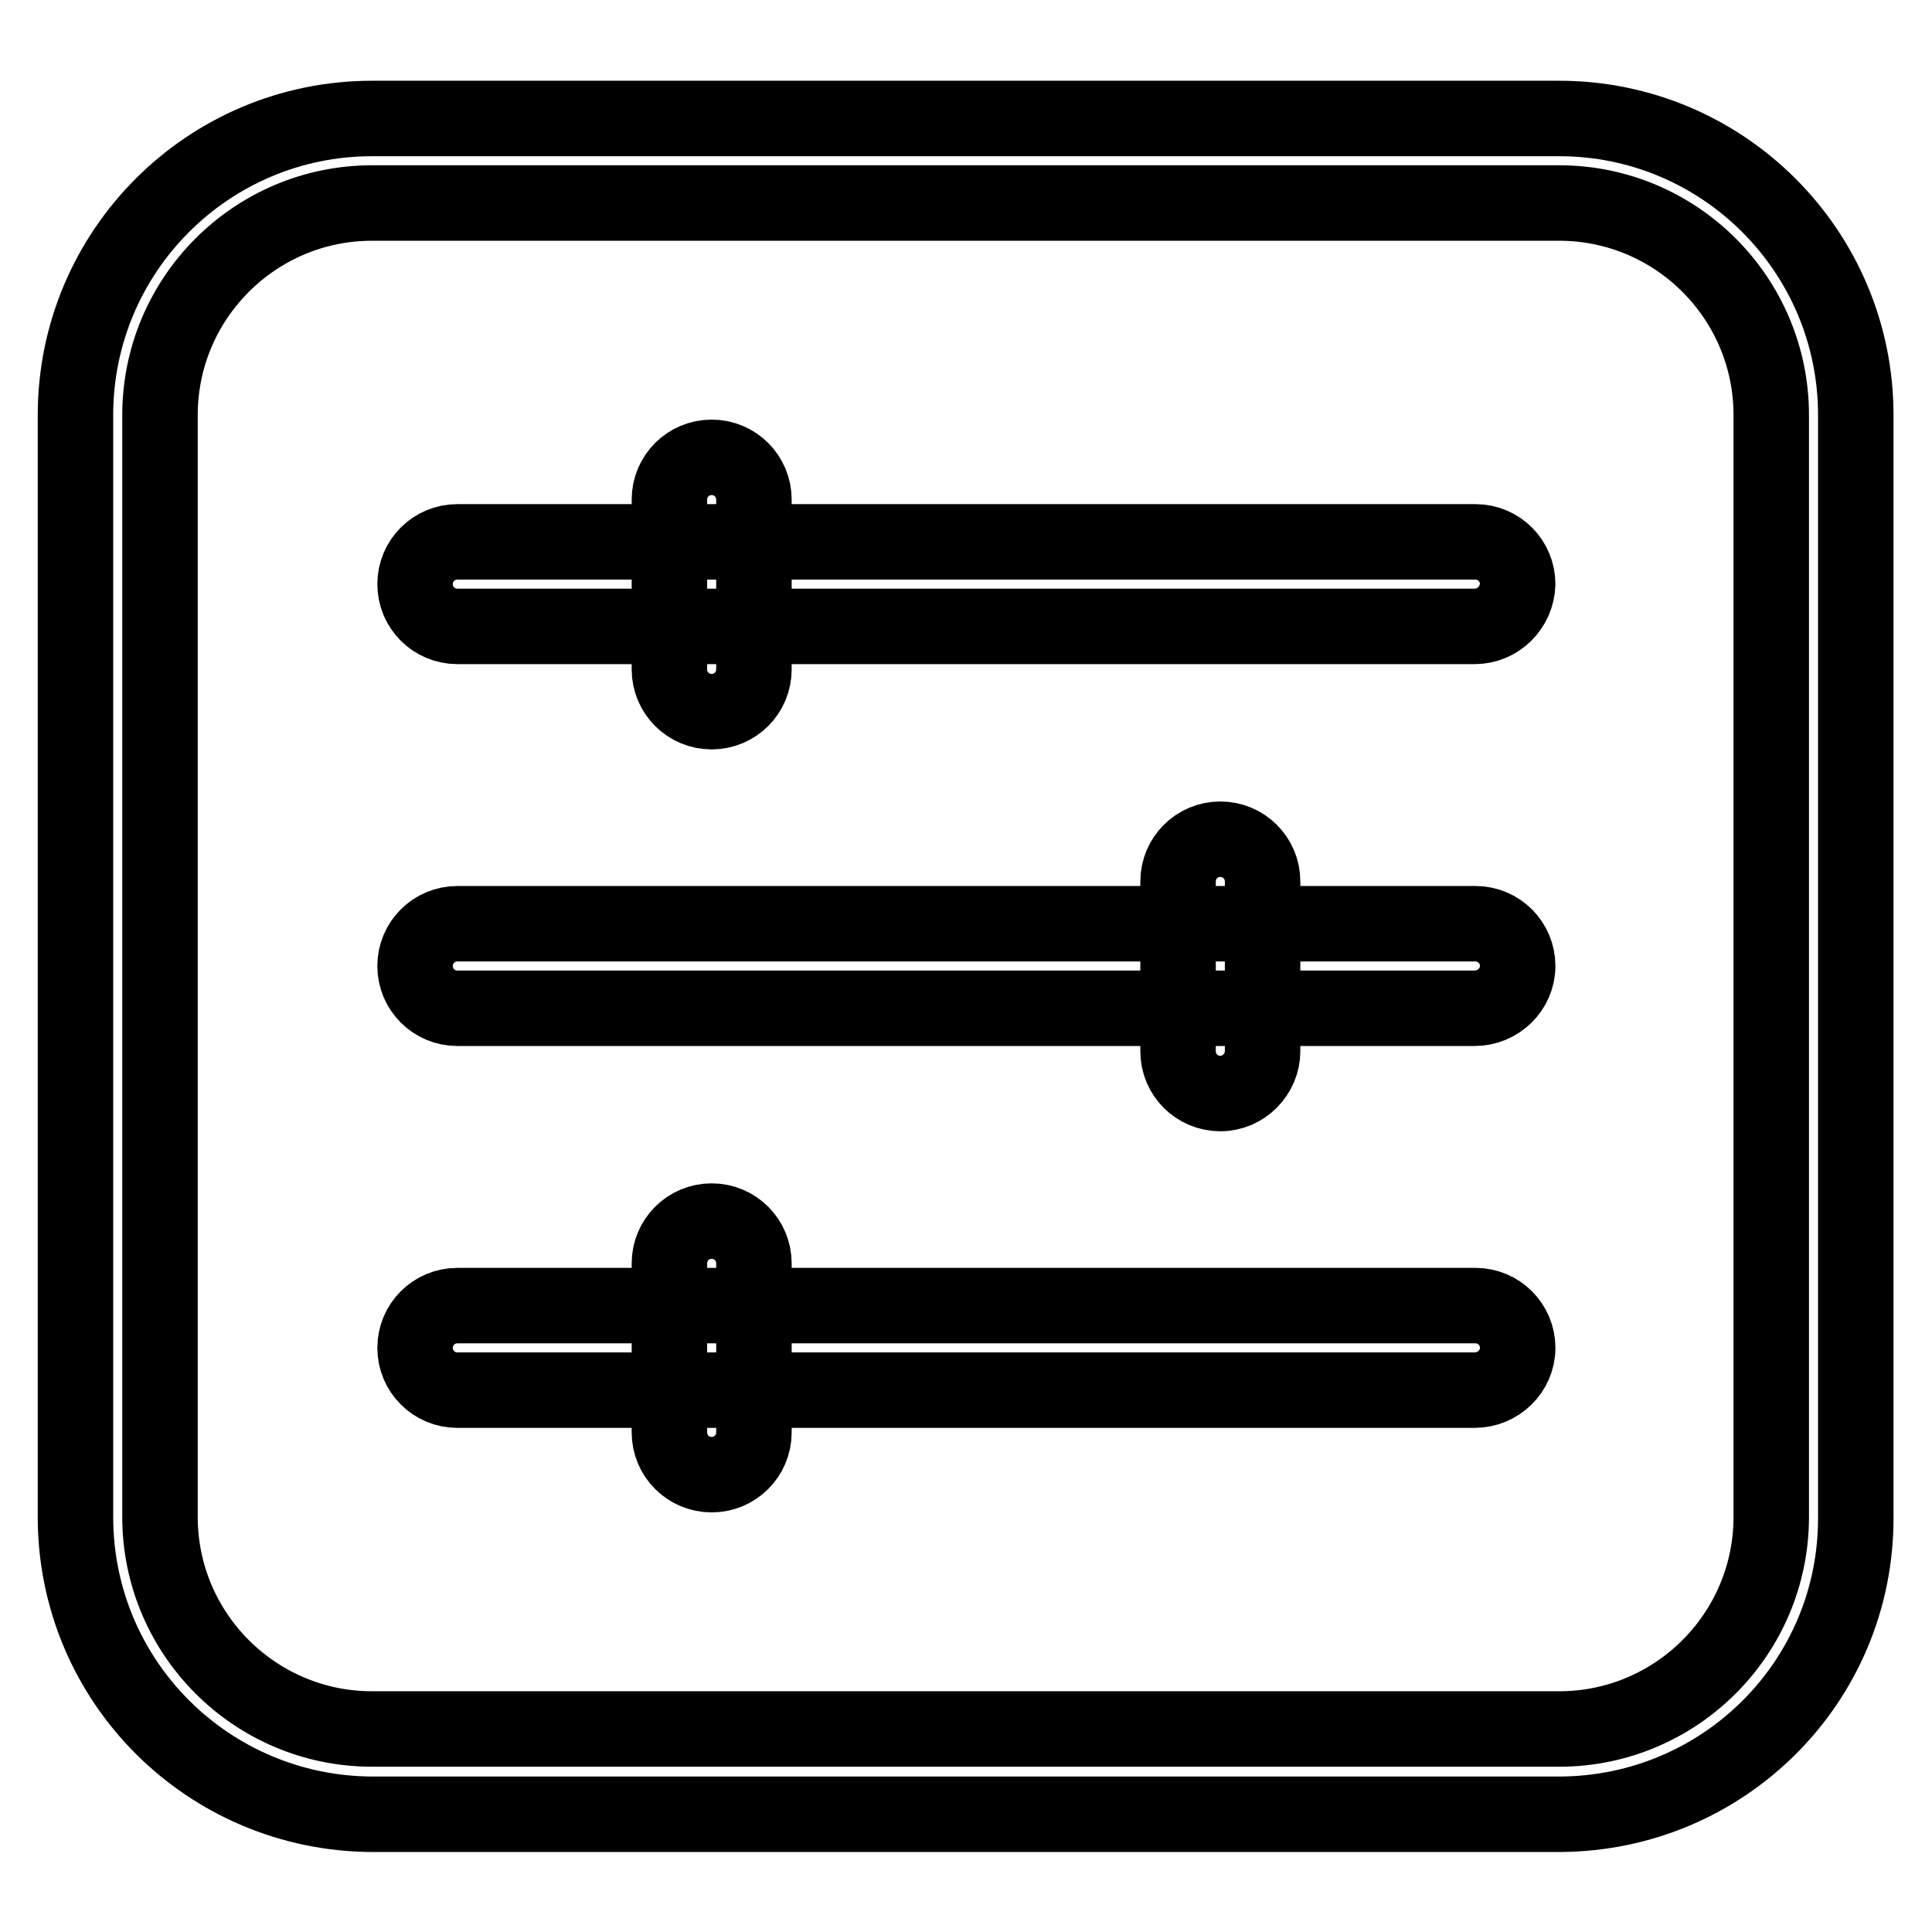 <?xml version="1.0" encoding="utf-8"?>
<!-- Svg Vector Icons : http://www.onlinewebfonts.com/icon -->
<!DOCTYPE svg PUBLIC "-//W3C//DTD SVG 1.1//EN" "http://www.w3.org/Graphics/SVG/1.1/DTD/svg11.dtd">
<svg version="1.1" xmlns="http://www.w3.org/2000/svg" xmlns:xlink="http://www.w3.org/1999/xlink" x="0px" y="0px" viewBox="0 0 256 256" enable-background="new 0 0 256 256" xml:space="preserve">
<g> <path stroke-width="10" fill-opacity="0" stroke="#000000"  d="M206.7,240.4H49.3C27.6,240.3,10,222.8,10,201V55c0-21.7,17.6-39.3,39.3-39.3h157.3 c21.7,0,39.3,17.6,39.3,39.3V201C246,222.8,228.4,240.3,206.7,240.4z M49.3,26.9c-15.5,0-28.1,12.6-28.1,28.1V201 c0,15.5,12.6,28.1,28.1,28.1h157.3c15.5,0,28.1-12.6,28.1-28.1V55c0-15.5-12.6-28.1-28.1-28.1H49.3z"/> <path stroke-width="10" fill-opacity="0" stroke="#000000"  d="M195.4,83H60.6c-3.1,0-5.6-2.5-5.6-5.6s2.5-5.6,5.6-5.6h134.9c3.1,0,5.6,2.5,5.6,5.6 C201,80.5,198.5,83,195.4,83L195.4,83z M195.4,133.6H60.6c-3.1,0-5.6-2.5-5.6-5.6s2.5-5.6,5.6-5.6h134.9c3.1,0,5.6,2.5,5.6,5.6 C201.1,131.1,198.5,133.6,195.4,133.6z M195.4,184.2H60.6c-3.1,0-5.6-2.5-5.6-5.6s2.5-5.6,5.6-5.6h134.9c3.1,0,5.6,2.5,5.6,5.6 C201.1,181.7,198.5,184.2,195.4,184.2L195.4,184.2z"/> <path stroke-width="10" fill-opacity="0" stroke="#000000"  d="M94.3,94.3c-3.1,0-5.6-2.5-5.6-5.6c0,0,0,0,0,0V66.2c0-3.1,2.5-5.6,5.6-5.6c3.1,0,5.6,2.5,5.6,5.6v22.5 C99.9,91.8,97.4,94.3,94.3,94.3C94.3,94.3,94.3,94.3,94.3,94.3z M161.7,144.9c-3.1,0-5.6-2.5-5.6-5.6c0,0,0,0,0,0v-22.5 c0-3.1,2.5-5.6,5.6-5.6c3.1,0,5.6,2.5,5.6,5.6v22.5C167.3,142.3,164.8,144.9,161.7,144.9C161.7,144.9,161.7,144.9,161.7,144.9z  M94.3,195.4c-3.1,0-5.6-2.5-5.6-5.6v-22.4c0-3.1,2.5-5.6,5.6-5.6c3.1,0,5.6,2.5,5.6,5.6v22.4C99.9,192.9,97.4,195.4,94.3,195.4 C94.3,195.4,94.3,195.4,94.3,195.4z"/></g>
</svg>